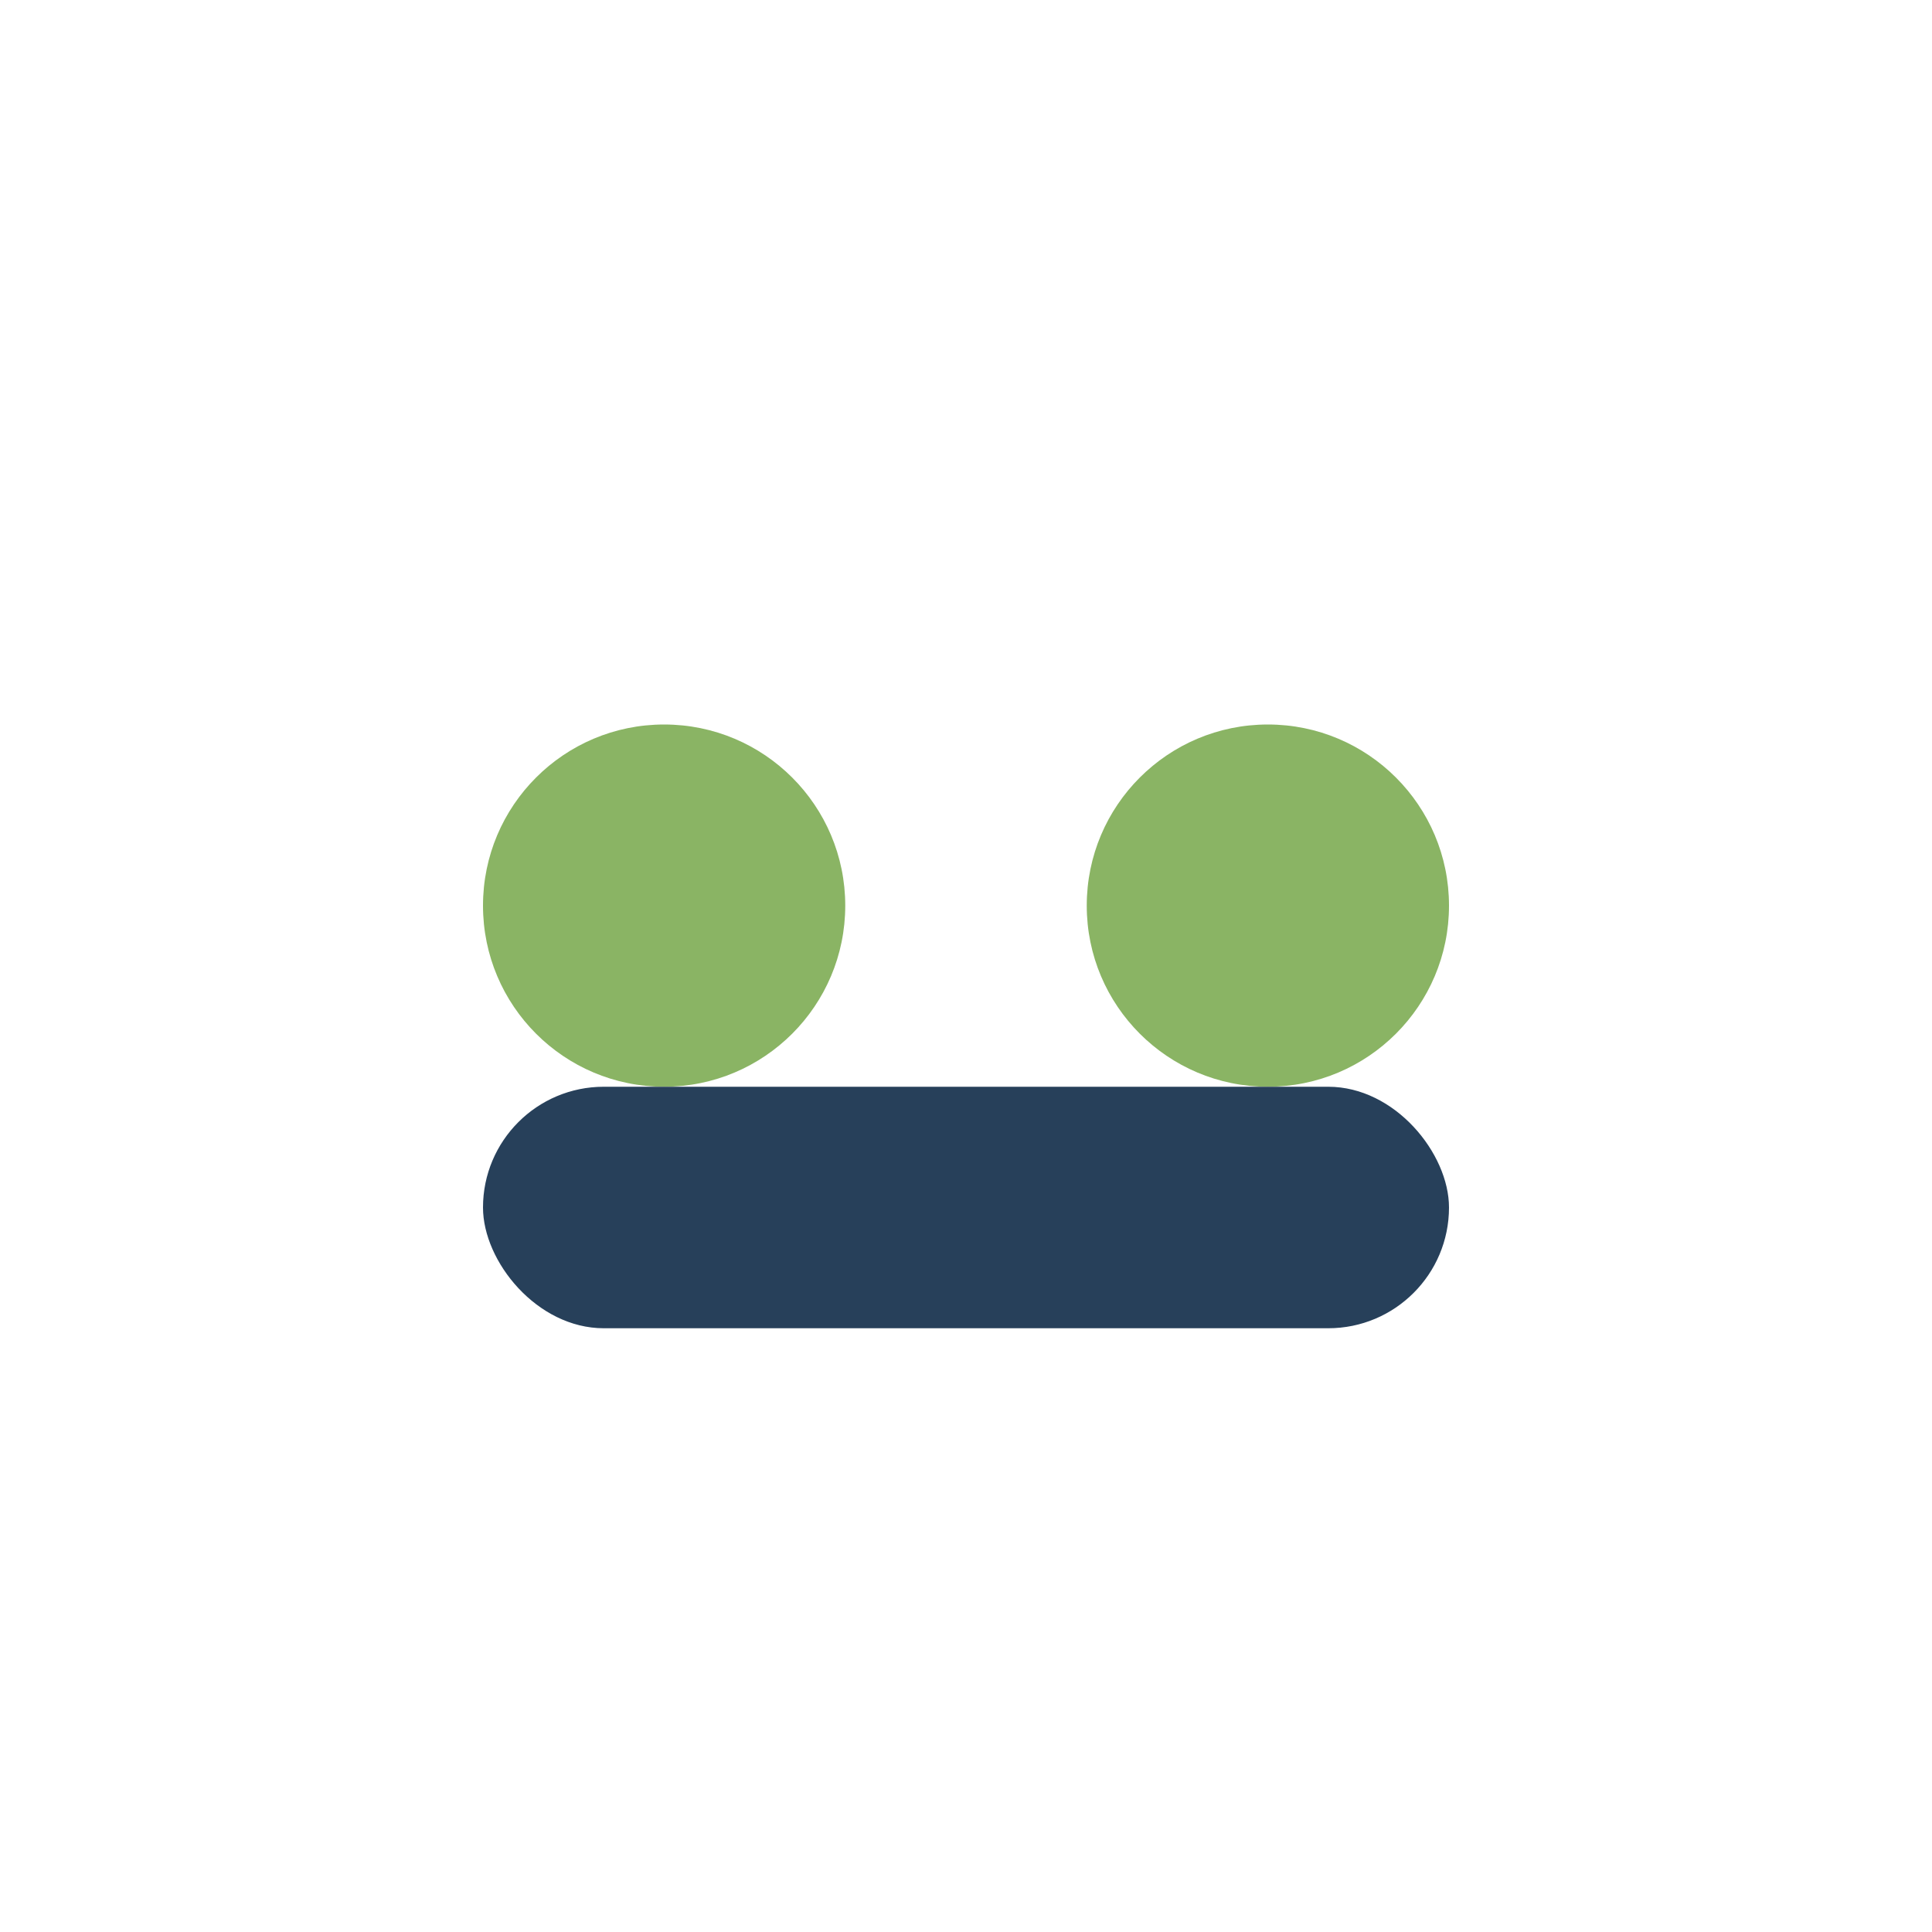 <?xml version="1.0" encoding="UTF-8"?>
<svg xmlns="http://www.w3.org/2000/svg" width="32" height="32" viewBox="0 0 32 32"><circle cx="11" cy="15" r="3" fill="#8AB464"/><circle cx="21" cy="15" r="3" fill="#8AB464"/><rect x="8" y="18" width="16" height="4" rx="2" fill="#27405A"/></svg>